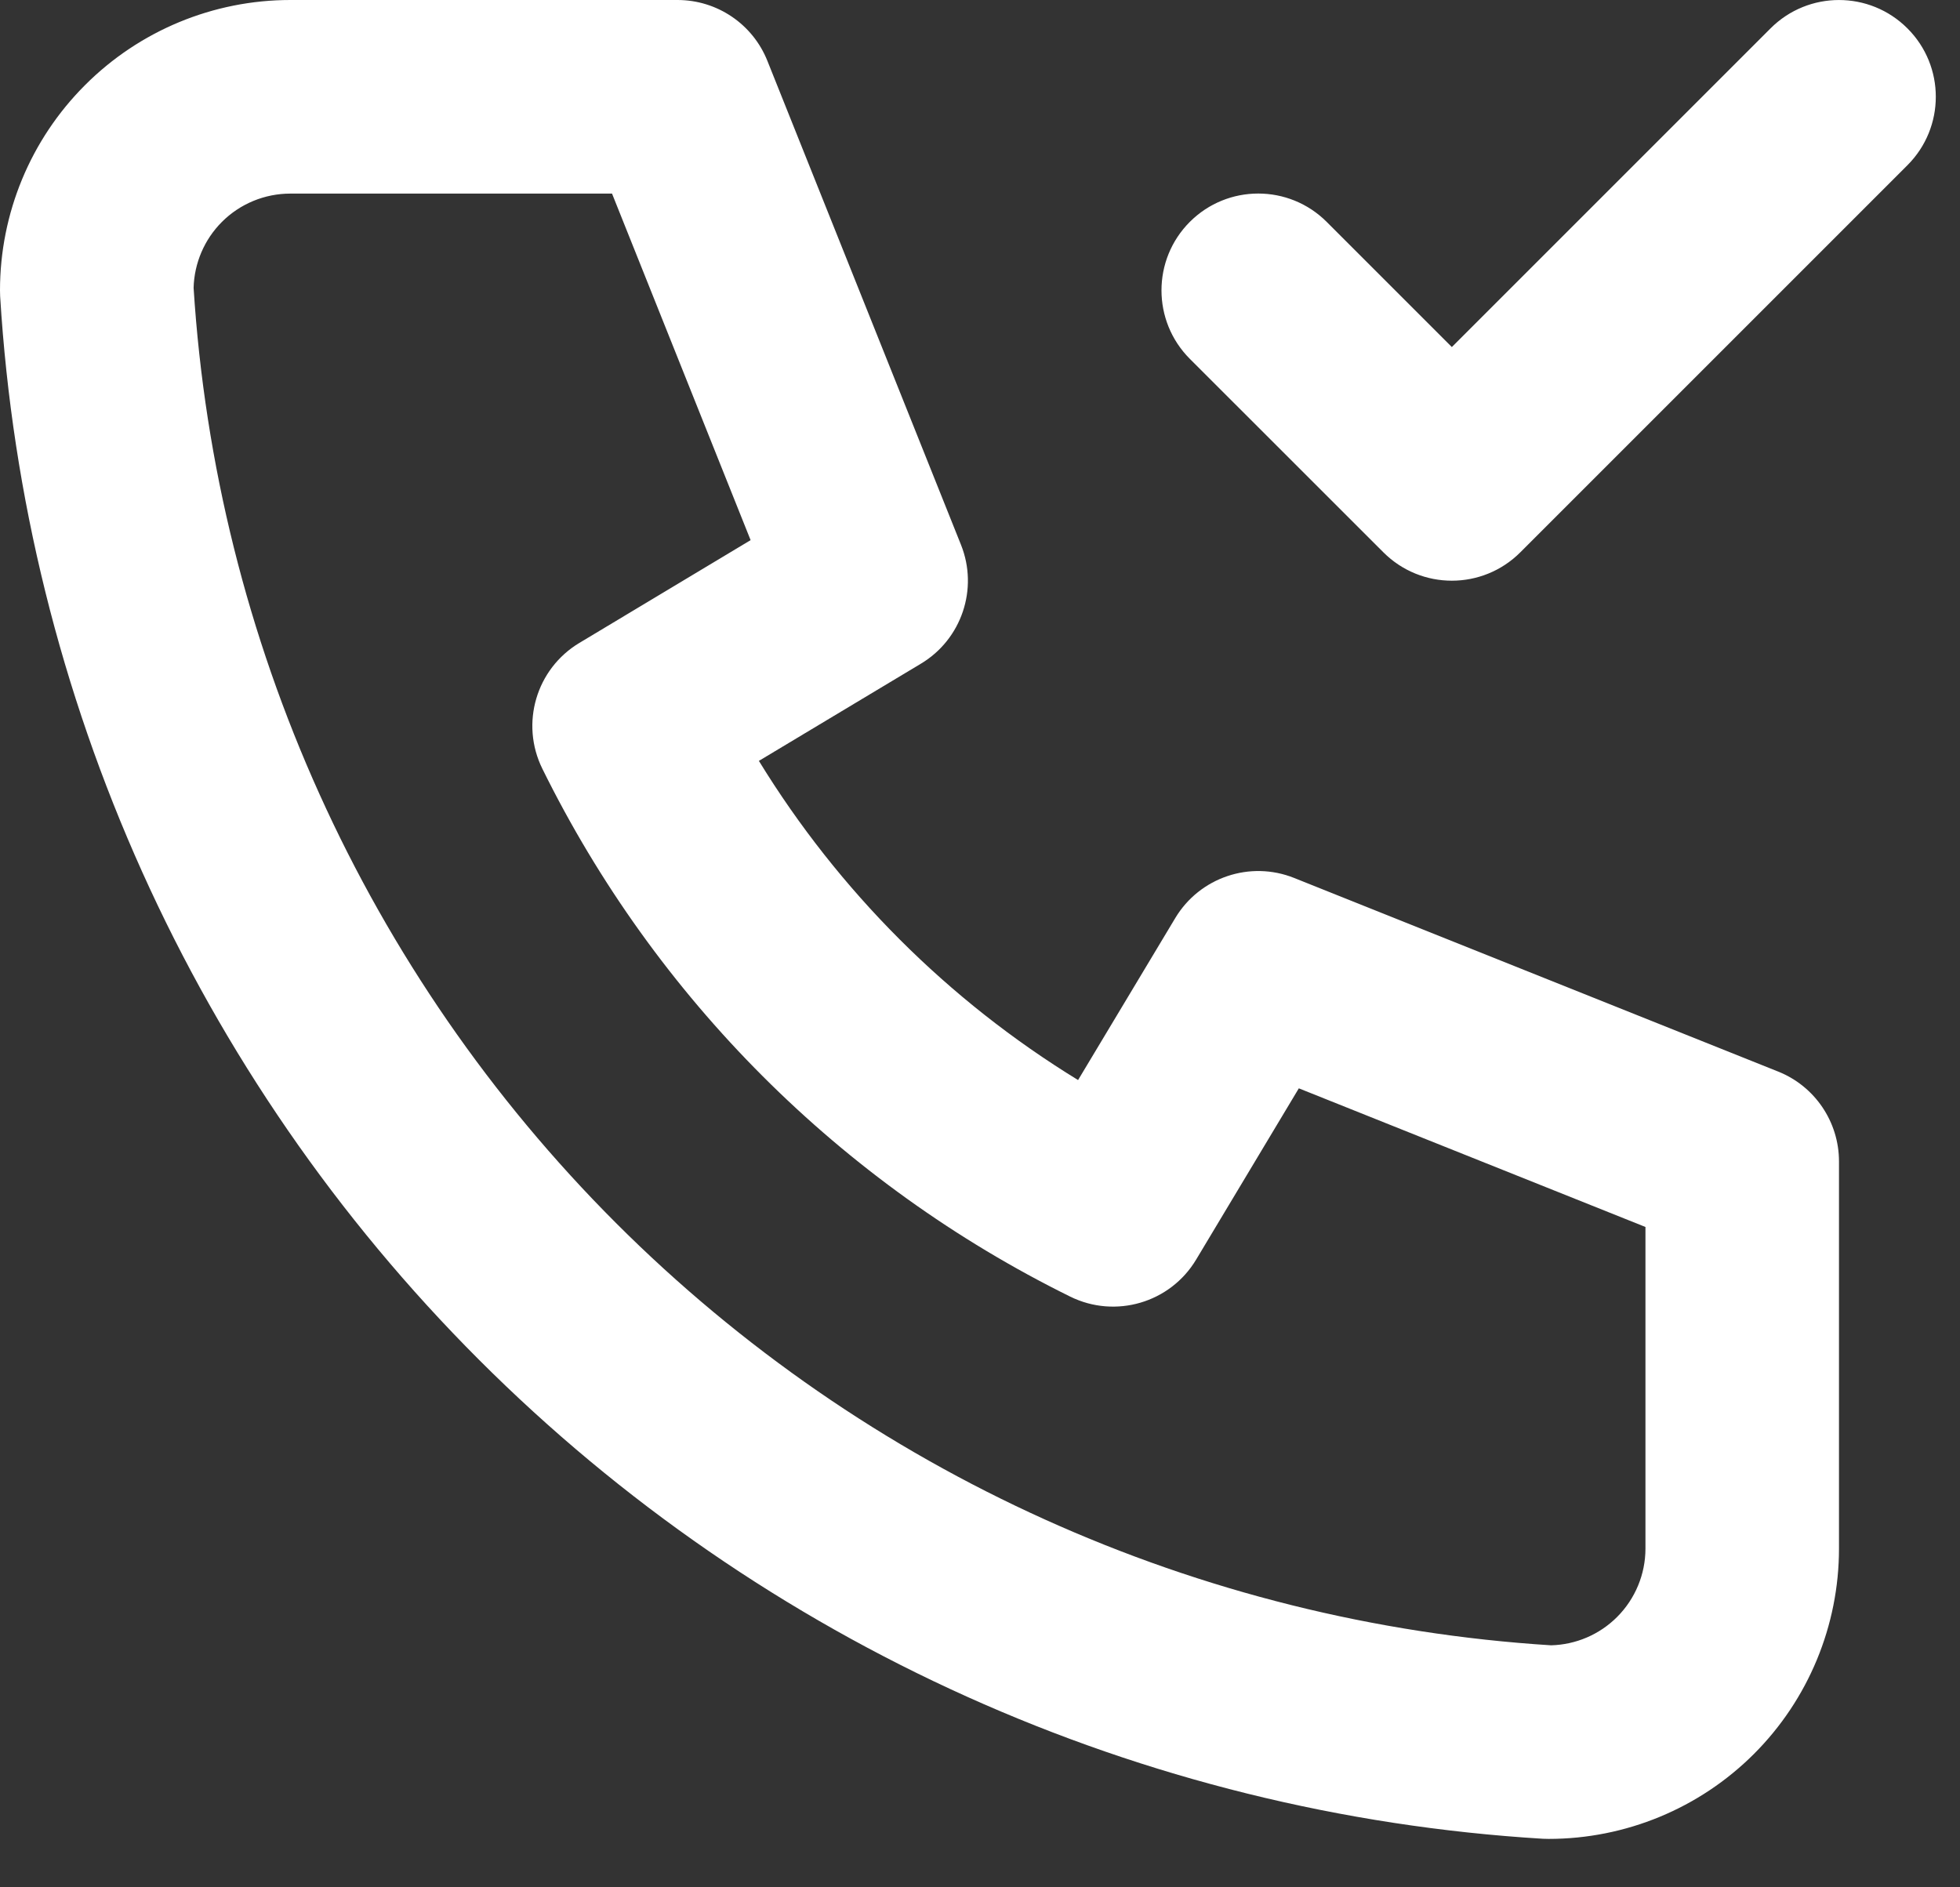 <?xml version="1.0" encoding="utf-8"?>
<svg xmlns="http://www.w3.org/2000/svg" fill="none" height="100%" overflow="visible" preserveAspectRatio="none" style="display: block;" viewBox="0 0 27 26" width="100%">
<rect x="0" y="0" width="27" height="26" fill="#333333" stroke="none"/>
<path clip-rule="evenodd" d="M4 2.667C3.646 2.667 3.307 2.807 3.057 3.057C2.815 3.299 2.676 3.625 2.667 3.966C2.974 8.824 5.042 13.405 8.485 16.848C11.928 20.291 16.509 22.36 21.367 22.666C21.709 22.657 22.034 22.518 22.276 22.276C22.526 22.026 22.667 21.687 22.667 21.333V16.903L17.892 14.993L16.477 17.353C16.12 17.948 15.366 18.169 14.744 17.863C11.585 16.305 9.029 13.748 7.471 10.59C7.164 9.967 7.386 9.214 7.981 8.857L10.34 7.441L8.431 2.667H4ZM1.172 1.172C1.922 0.421 2.939 1.98682e-08 4 1.98682e-08H9.333C9.879 1.98682e-08 10.369 0.332 10.571 0.838L13.238 7.505C13.481 8.112 13.247 8.807 12.686 9.143L10.454 10.482C11.553 12.274 13.059 13.781 14.851 14.879L16.19 12.647C16.527 12.086 17.221 11.852 17.828 12.095L24.495 14.762C25.001 14.964 25.333 15.455 25.333 16V21.333C25.333 22.394 24.912 23.412 24.162 24.162C23.412 24.912 22.394 25.333 21.333 25.333C21.306 25.333 21.279 25.332 21.253 25.331C15.726 24.995 10.514 22.648 6.6 18.734C2.685 14.819 0.338 9.607 0.002 4.081C0.001 4.054 0 4.027 0 4C0 2.939 0.421 1.922 1.172 1.172ZM24.39 0.391C24.911 -0.13 25.755 -0.13 26.276 0.391C26.797 0.911 26.797 1.755 26.276 2.276L20.943 7.609C20.422 8.13 19.578 8.13 19.057 7.609L16.39 4.943C15.87 4.422 15.87 3.578 16.39 3.057C16.911 2.536 17.755 2.536 18.276 3.057L20 4.781L24.39 0.391Z" fill="white" fill-rule="evenodd" id="Vector (Stroke)"/>
</svg>